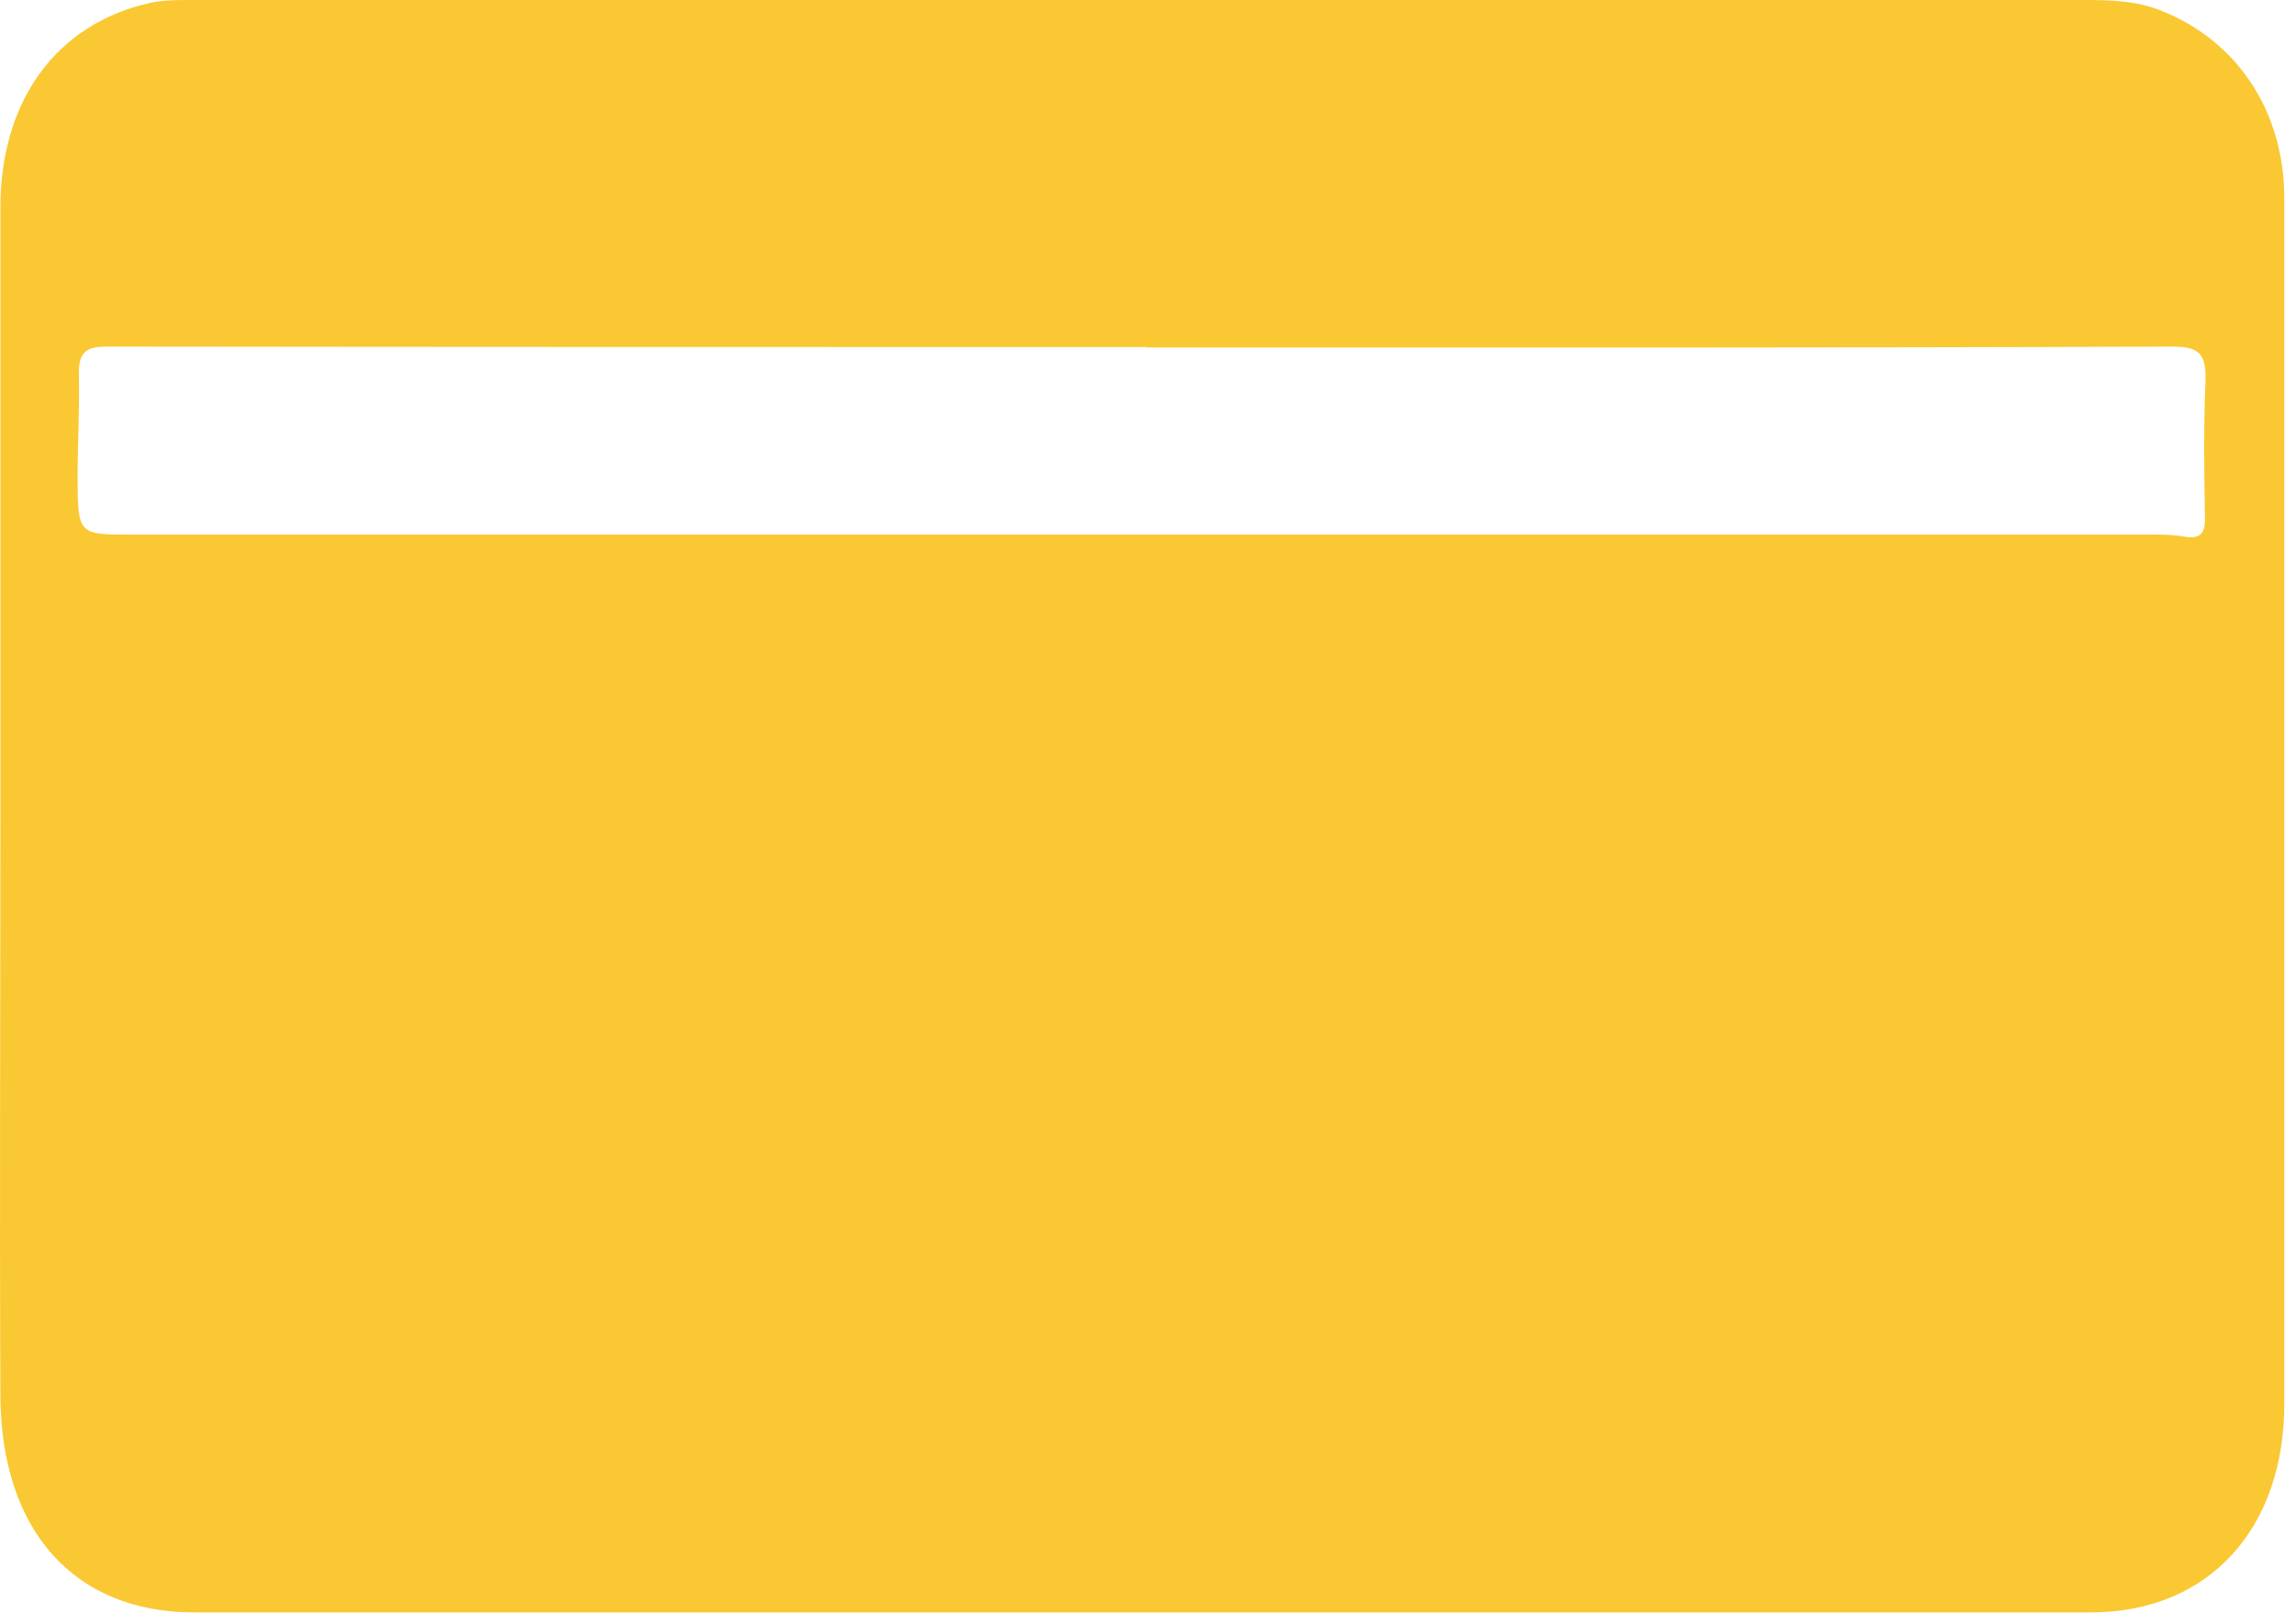 <svg width="41" height="29" viewBox="0 0 41 29" fill="none" xmlns="http://www.w3.org/2000/svg">
<path d="M20.422 0C26.013 0 31.604 0 37.203 0C37.675 0 38.132 0.008 38.59 0.189C39.953 0.73 40.791 1.986 40.791 3.545C40.791 10.718 40.791 17.89 40.791 25.062C40.791 27.303 39.435 28.78 37.355 28.788C26.059 28.788 14.762 28.788 3.465 28.788C1.325 28.788 0.022 27.327 0.007 24.931C-0.008 21.509 0.007 18.079 0.007 14.649C0.007 11.005 0.007 7.361 0.007 3.709C0.007 1.797 1.005 0.435 2.658 0.057C2.871 0.008 3.092 0 3.313 0C9.018 0 14.716 0 20.422 0ZM20.475 6.196C14.282 6.196 8.097 6.196 1.904 6.188C1.538 6.188 1.401 6.286 1.408 6.688C1.424 7.296 1.386 7.903 1.386 8.51C1.386 9.544 1.401 9.544 2.322 9.544C14.343 9.544 26.363 9.544 38.376 9.544C38.597 9.544 38.81 9.544 39.031 9.585C39.313 9.626 39.382 9.503 39.374 9.216C39.359 8.42 39.351 7.624 39.382 6.836C39.404 6.344 39.298 6.188 38.803 6.188C32.694 6.212 26.584 6.204 20.467 6.204L20.475 6.196Z" fill="#FAC832"/>
</svg>
